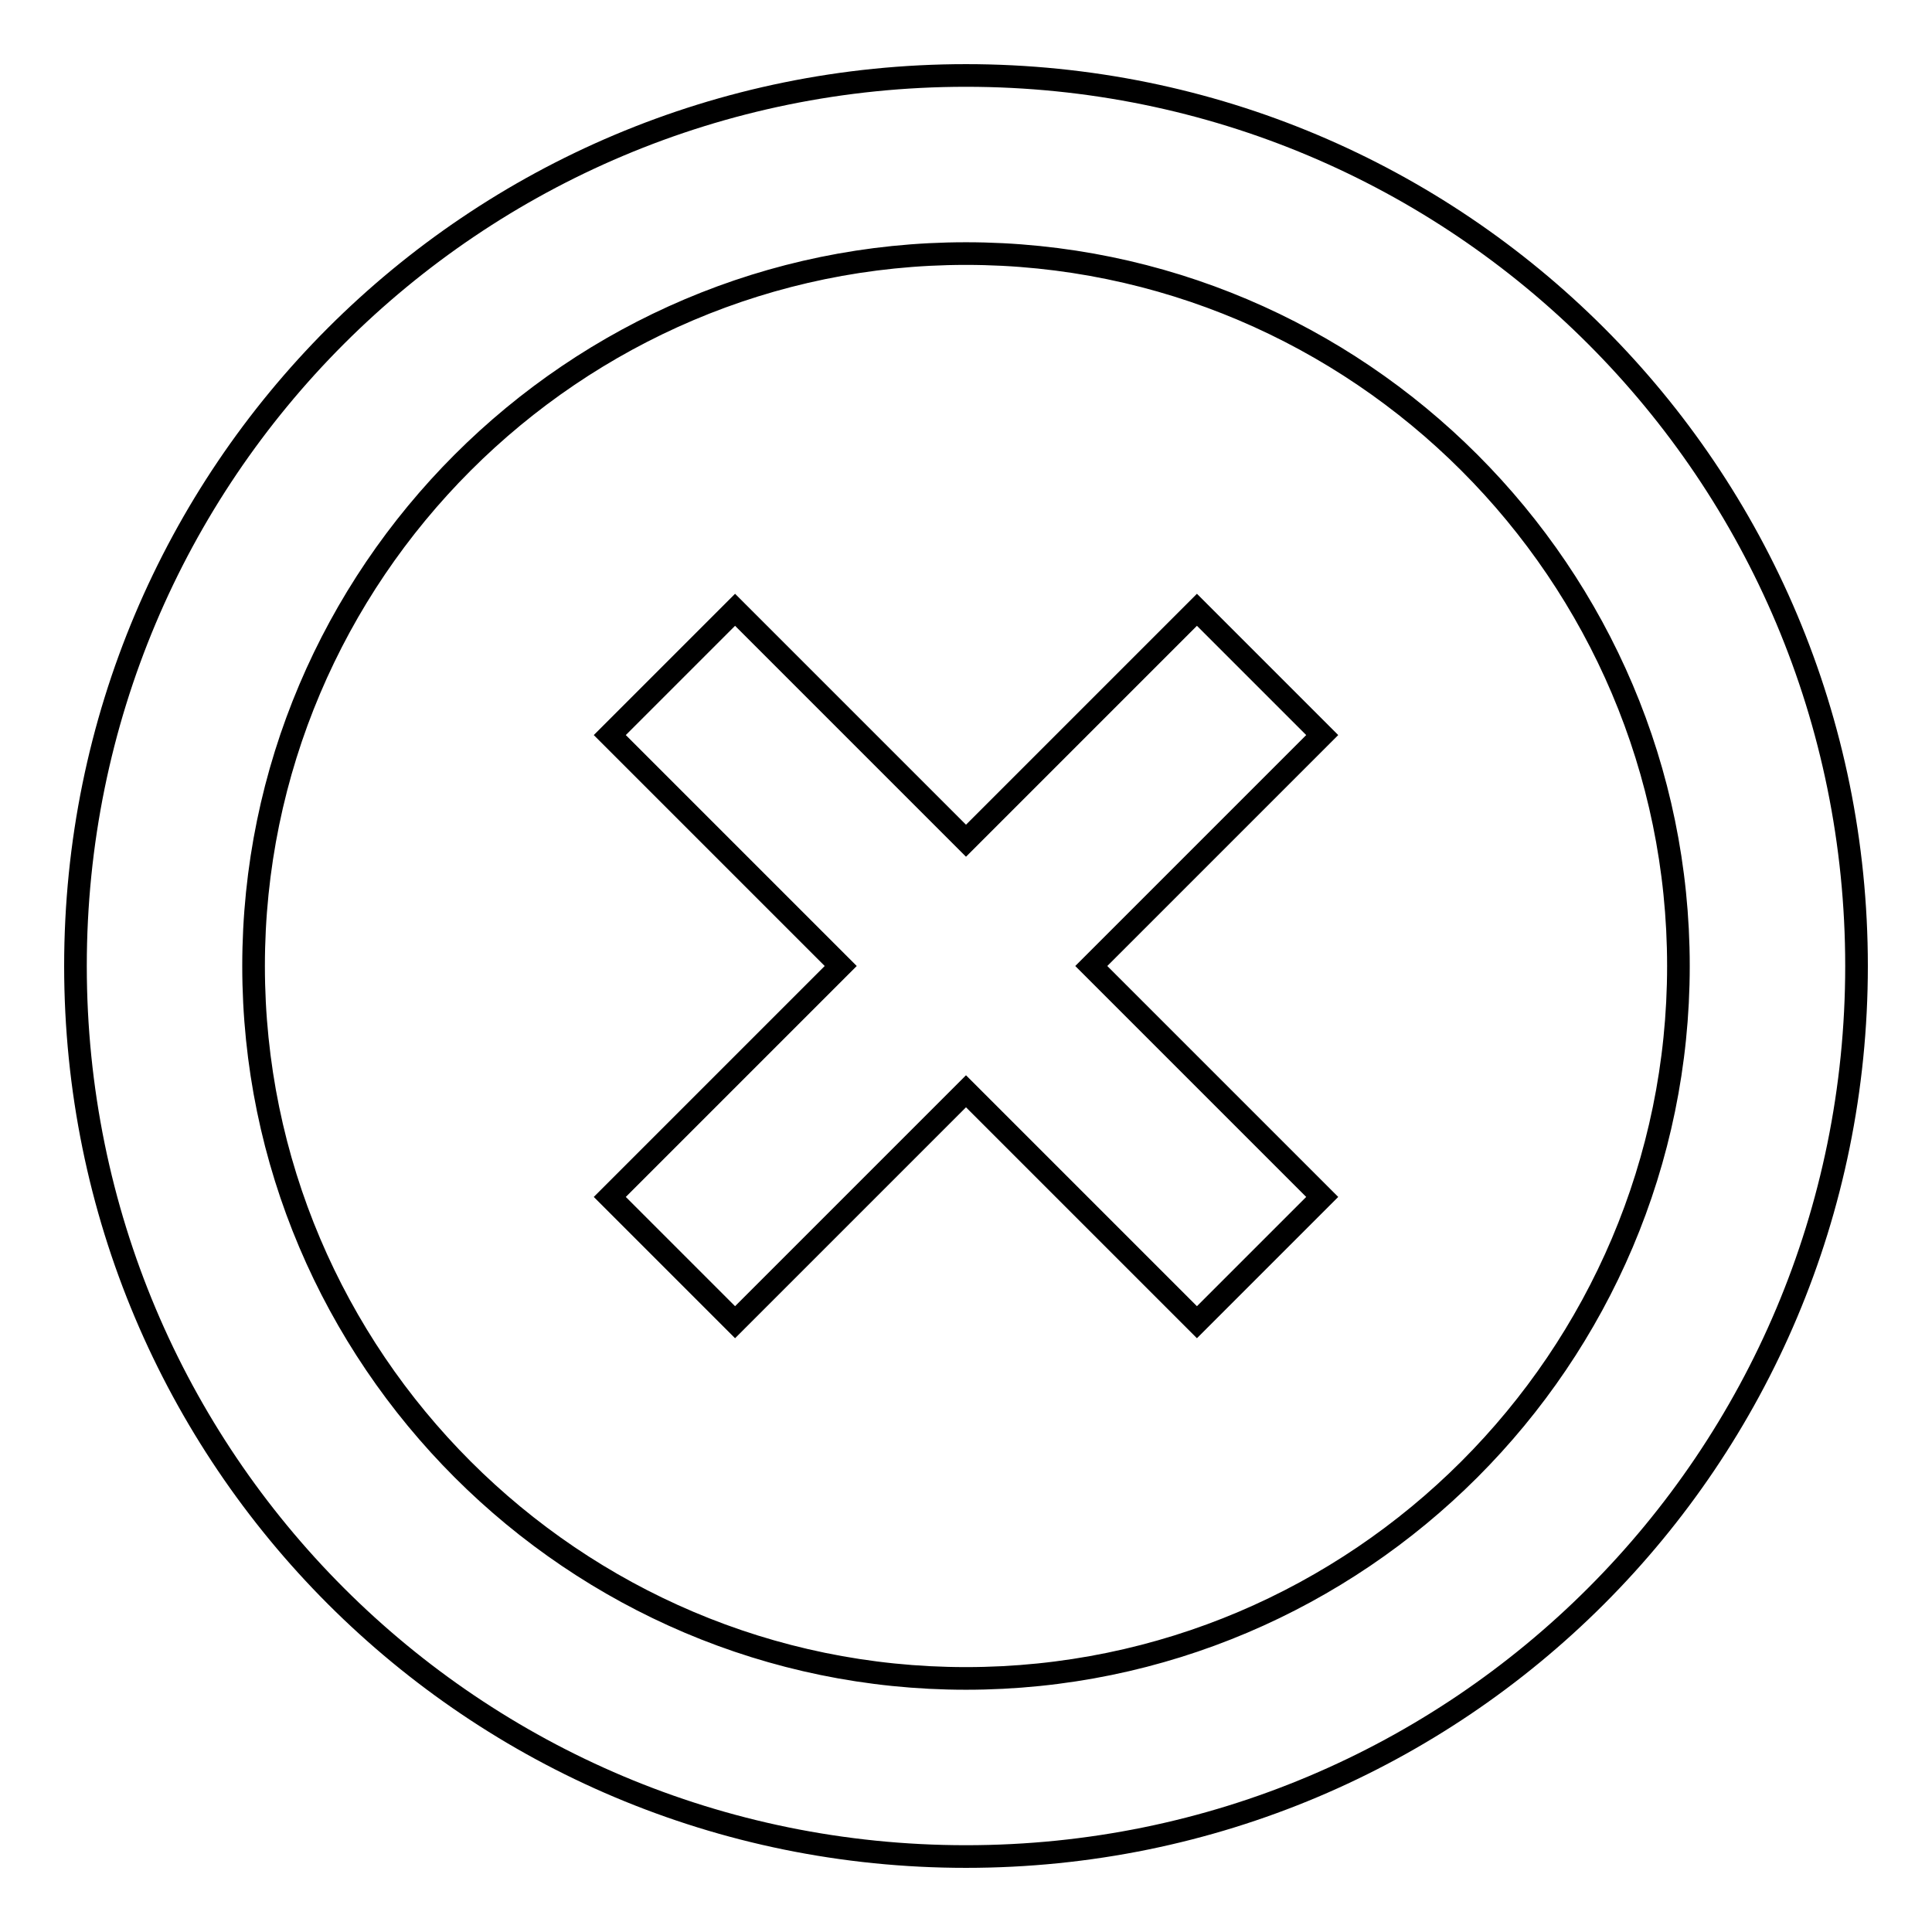 <?xml version="1.0" encoding="utf-8"?>
<!-- Svg Vector Icons : http://www.onlinewebfonts.com/icon -->
<!DOCTYPE svg PUBLIC "-//W3C//DTD SVG 1.1//EN" "http://www.w3.org/Graphics/SVG/1.1/DTD/svg11.dtd">
<svg version="1.1" xmlns="http://www.w3.org/2000/svg" xmlns:xlink="http://www.w3.org/1999/xlink" x="0px" y="0px" viewBox="0 0 256 256" enable-background="new 0 0 256 256" xml:space="preserve">
<g> <path stroke-width="3" fill-opacity="0" stroke="#000000"  d="M128,222.4c-52,0-94.4-42.4-94.4-94.4c0-52,42.4-94.4,94.4-94.4c52,0,94.4,42.4,94.4,94.4 C222.4,180,180,222.4,128,222.4 M128,10C62.7,10,10,62.7,10,128c0,65.3,52.7,118,118,118c65.3,0,118-52.7,118-118 C246,62.7,193.3,10,128,10 M158.6,80.8L128,111.4L97.4,80.8L80.8,97.4l30.6,30.6l-30.6,30.6l16.6,16.6l30.6-30.6l30.6,30.6 l16.6-16.6L144.6,128l30.6-30.6L158.6,80.8z"/></g>
</svg>